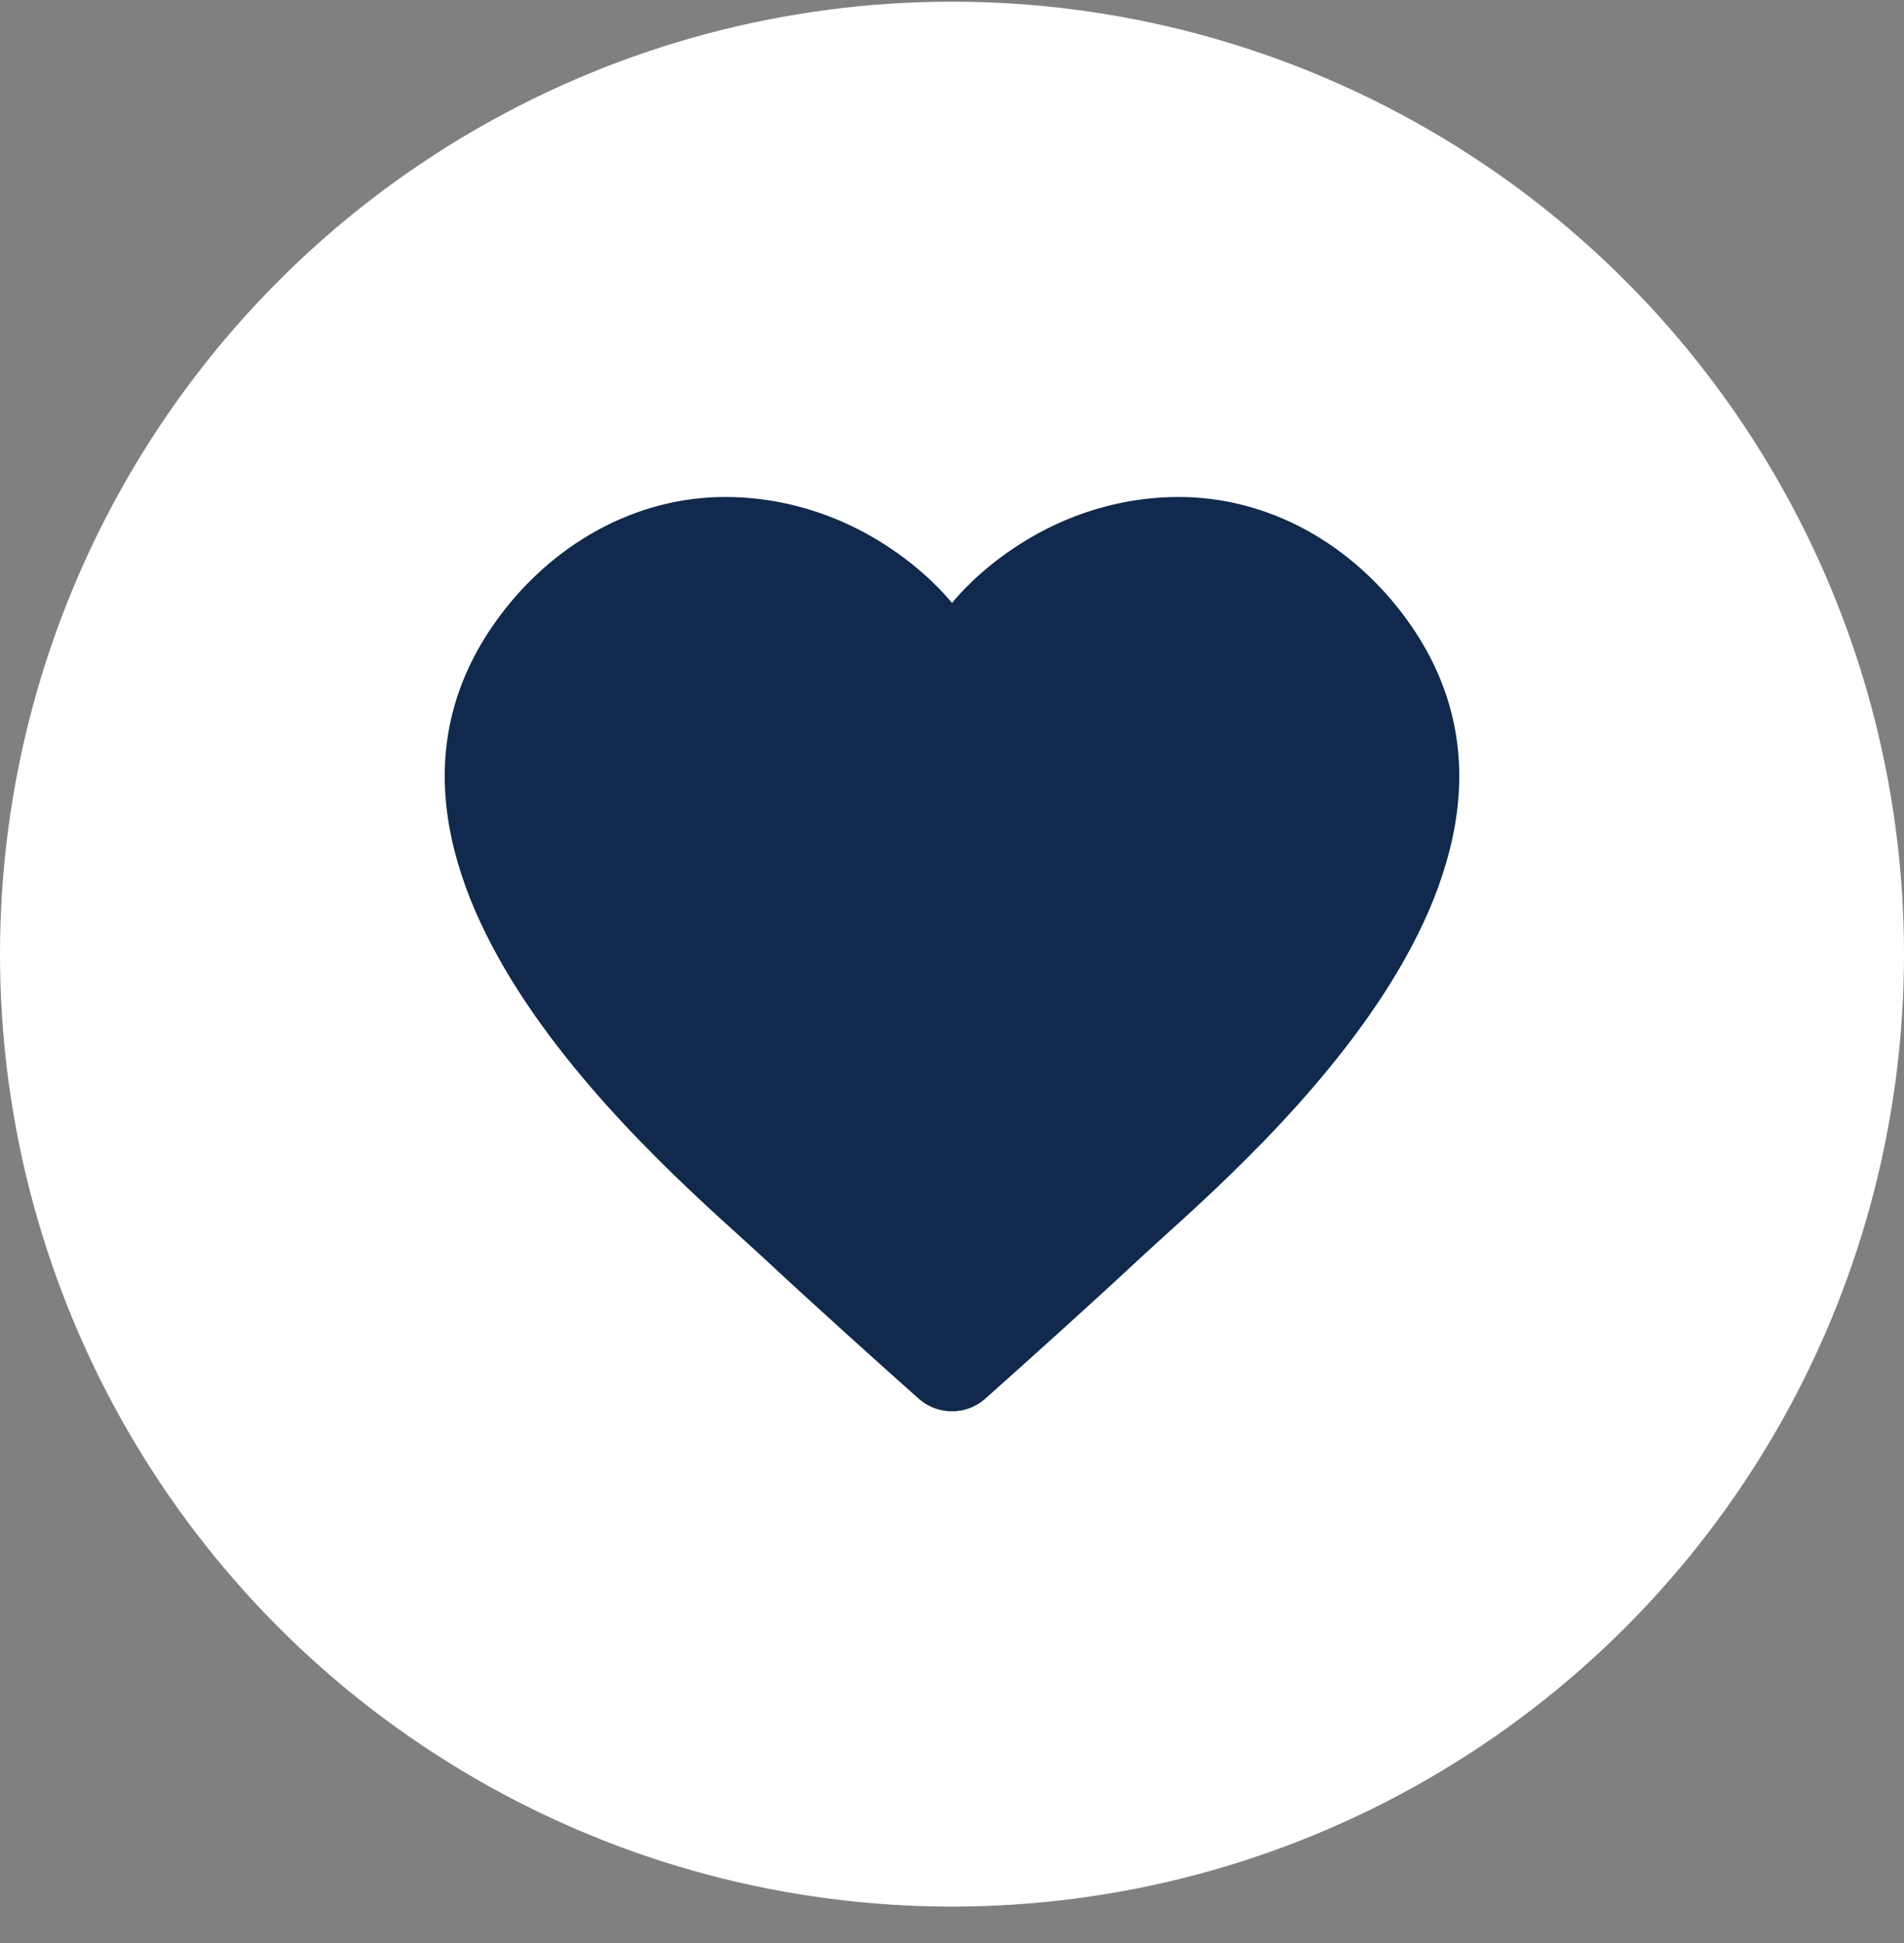<?xml version="1.0" encoding="UTF-8"?> <svg xmlns="http://www.w3.org/2000/svg" width="50" height="51" viewBox="0 0 50 51" fill="none"><rect x="0" y="0" width="50" height="51" fill="#808080" stroke="none"/><circle cx="25" cy="25.044" r="25" fill="white"></circle><path d="M30.67 13.05C27.018 13.199 25 15.828 25 15.828C25 15.828 22.982 13.199 19.33 13.05C16.882 12.95 14.637 14.169 13.159 16.123C8.014 22.923 17.755 30.877 20.046 33.013C21.417 34.29 23.108 35.807 24.118 36.707C24.623 37.157 25.376 37.157 25.881 36.707C26.89 35.807 28.582 34.29 29.953 33.013C32.244 30.877 41.987 22.923 36.84 16.123C35.363 14.169 33.118 12.95 30.67 13.05Z" fill="#10294C"></path></svg> 
